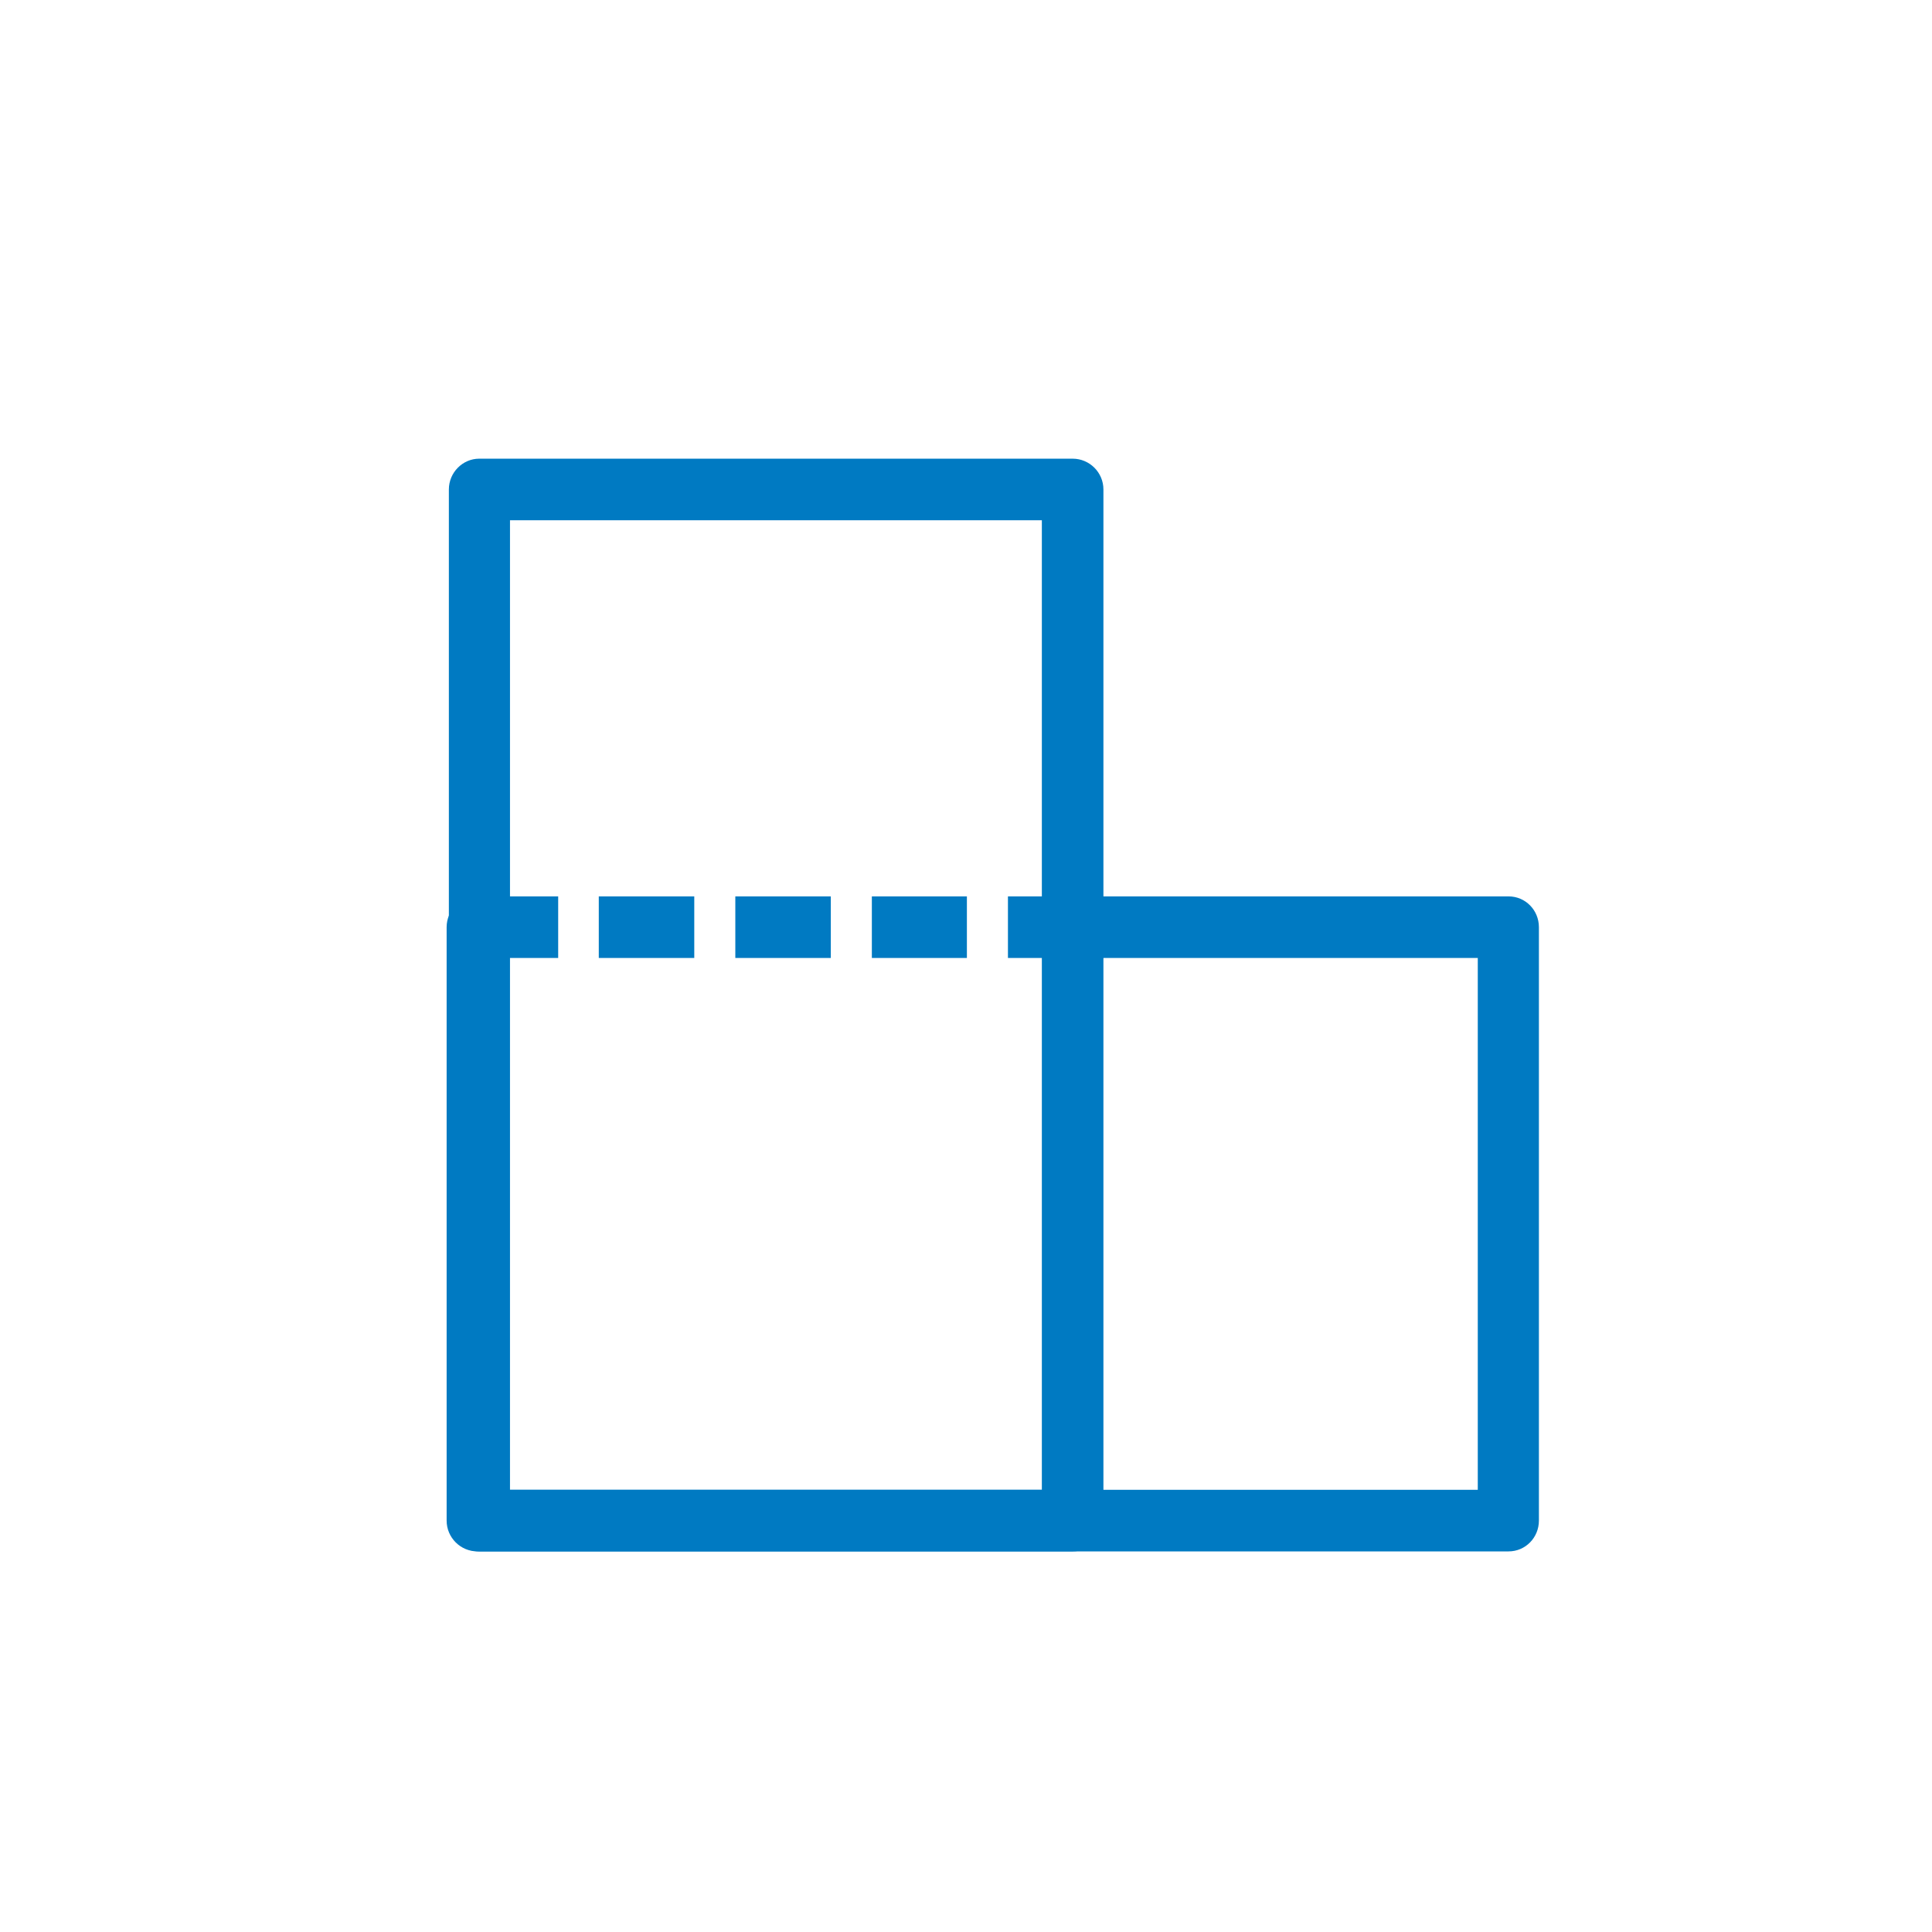 <?xml version="1.0" encoding="UTF-8" standalone="no"?>
<!DOCTYPE svg PUBLIC "-//W3C//DTD SVG 1.1//EN"
"http://www.w3.org/Graphics/SVG/1.1/DTD/svg11.dtd">


<!-- Page 29 -->
<svg x="0" y="0" width="433" height="433" viewBox="0 0 433 433" version="1.1" xmlns="http://www.w3.org/2000/svg" xmlns:xlink="http://www.w3.org/1999/xlink"
style="display: block;margin-left: auto;margin-right: auto;">
<defs>

<style type="text/css"><![CDATA[

.g1_29{
fill: #007AC2;
}


]]></style>

</defs>
<path d="M0,0
L0,433
L433,433
L433,0 Z " 
fill="#FFFFFF" stroke="none" />
<path d="M114.3,333.9l119.2,0l0,-217.3l-119.2,0l0,217.3Zm126.1,13.8l-133,0c-3.7,0,-6.8,-3.1,-6.8,-6.9l0,-231.1c0,-3.8,3.1,-6.9,6.8,-6.9l133,0c3.8,0,6.9,3.1,6.9,6.9l0,231.1c0,3.8,-3.1,6.9,-6.9,6.9Z" class="g1_29" />
<path d="M338.1,347.7l-231.1,0c-3.8,0,-6.9,-3.1,-6.9,-6.9l0,-133c0,-3.8,3.1,-6.9,6.9,-6.9c3.8,0,6.8,3.1,6.8,6.9l0,126.1l217.4,0l0,-119.2l-90.8,0c-3.8,0,-6.9,-3.1,-6.9,-6.9c0,-3.8,3.1,-6.9,6.9,-6.9l97.7,0c3.8,0,6.8,3.1,6.8,6.9l0,133c0,3.8,-3,6.9,-6.8,6.9Z" class="g1_29" />
<path d="M125.1,214.7l-21.4,0l0,-13.8l21.4,0l0,13.8Zm30.5,0l-21.4,0l0,-13.8l21.4,0l0,13.8Zm30.6,0l-21.4,0l0,-13.8l21.4,0l0,13.8Zm30.5,0l-21.3,0l0,-13.8l21.3,0l0,13.8Zm30.6,0l-21.4,0l0,-13.8l21.4,0l0,13.8Z" class="g1_29" />

</svg>

